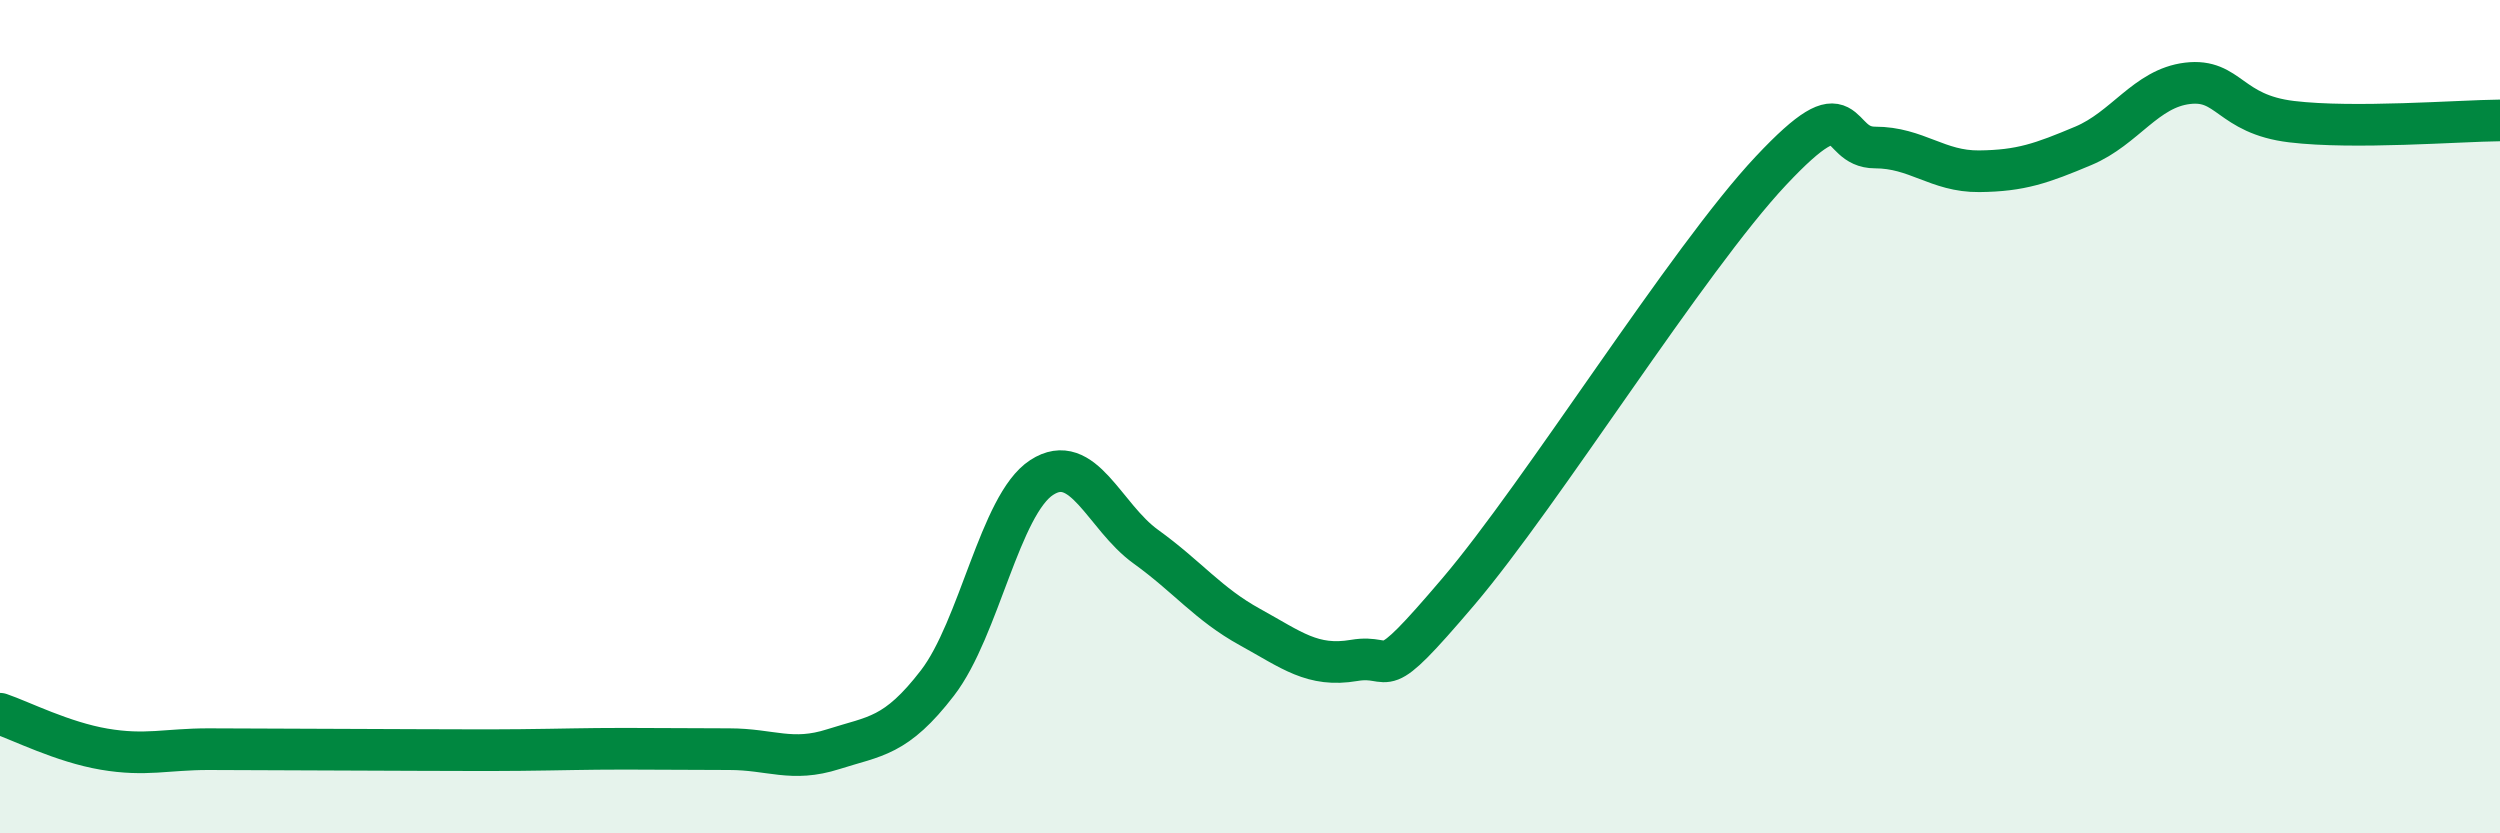
    <svg width="60" height="20" viewBox="0 0 60 20" xmlns="http://www.w3.org/2000/svg">
      <path
        d="M 0,17.13 C 0.5,17.3 1.5,17.81 2.5,17.98 C 3.5,18.15 4,17.98 5,17.98 C 6,17.98 6.5,17.99 7.5,17.99 C 8.5,17.99 9,18 10,18 C 11,18 11.5,18.01 12.5,18 C 13.5,17.99 14,17.97 15,17.97 C 16,17.97 16.5,17.98 17.5,17.98 C 18.5,17.98 19,18.3 20,17.98 C 21,17.66 21.5,17.69 22.5,16.39 C 23.5,15.09 24,12.11 25,11.46 C 26,10.81 26.5,12.4 27.5,13.12 C 28.5,13.84 29,14.5 30,15.05 C 31,15.6 31.5,16.02 32.5,15.85 C 33.5,15.68 33,16.55 35,14.2 C 37,11.85 40.5,6.23 42.5,4.1 C 44.5,1.97 44,3.54 45,3.54 C 46,3.54 46.5,4.12 47.5,4.11 C 48.5,4.1 49,3.92 50,3.5 C 51,3.08 51.5,2.12 52.5,2 C 53.5,1.88 53.5,2.74 55,2.92 C 56.5,3.1 59,2.9 60,2.89L60 20L0 20Z"
        fill="#008740"
        opacity="0.1"
        stroke-linecap="round"
        stroke-linejoin="round"
      />
      <path
        d="M 0,17.13 C 0.5,17.3 1.5,17.81 2.5,17.98 C 3.5,18.15 4,17.98 5,17.98 C 6,17.98 6.5,17.99 7.5,17.99 C 8.5,17.99 9,18 10,18 C 11,18 11.5,18.01 12.5,18 C 13.5,17.99 14,17.97 15,17.97 C 16,17.97 16.5,17.98 17.5,17.98 C 18.5,17.98 19,18.3 20,17.98 C 21,17.66 21.5,17.69 22.5,16.39 C 23.5,15.09 24,12.11 25,11.46 C 26,10.81 26.5,12.4 27.5,13.12 C 28.5,13.84 29,14.5 30,15.05 C 31,15.6 31.5,16.02 32.5,15.85 C 33.5,15.68 33,16.55 35,14.2 C 37,11.85 40.5,6.23 42.5,4.1 C 44.5,1.97 44,3.54 45,3.54 C 46,3.54 46.5,4.12 47.5,4.11 C 48.5,4.1 49,3.92 50,3.5 C 51,3.08 51.5,2.12 52.5,2 C 53.5,1.88 53.5,2.74 55,2.92 C 56.5,3.1 59,2.9 60,2.89"
        stroke="#008740"
        stroke-width="1"
        fill="none"
        stroke-linecap="round"
        stroke-linejoin="round"
      />
    </svg>
  